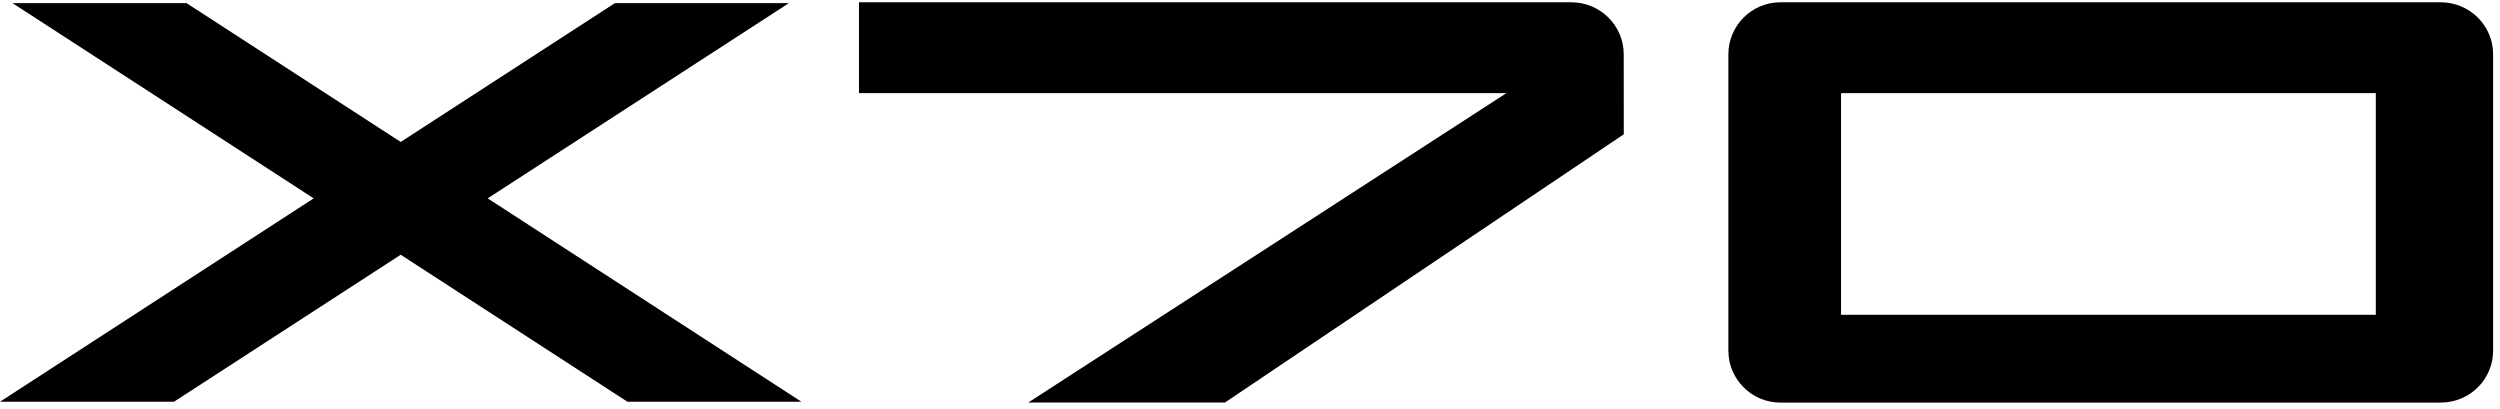 <svg width="336" height="55" viewBox="0 0 336 55" fill="none" xmlns="http://www.w3.org/2000/svg">
<path d="M328.03 0.308H283.372H239.272C235.434 0.308 232.293 3.45 232.293 7.288V47.129C232.293 50.967 235.429 54.108 239.272 54.108H283.372H328.03C331.94 54.108 335.075 50.972 335.075 47.129V7.288C335.075 3.45 331.934 0.308 328.03 0.308ZM319.308 42.312H283.372H247.435V12.52H283.372H319.308V42.312Z" fill="black"/>
<path d="M218.229 7.288C218.229 3.45 215.088 0.308 211.183 0.308H166.525H115.447V12.52H166.525H202.456L138.204 54.097H164.634L218.235 18.05L218.229 7.288Z" fill="black"/>
<path d="M107.71 53.992L65.546 26.66L106.023 0.424H82.635L53.855 19.078L25.075 0.424H1.687L42.158 26.66L0 53.992H23.388L53.855 34.237L84.322 53.992H107.71Z" fill="black"/>
</svg>
